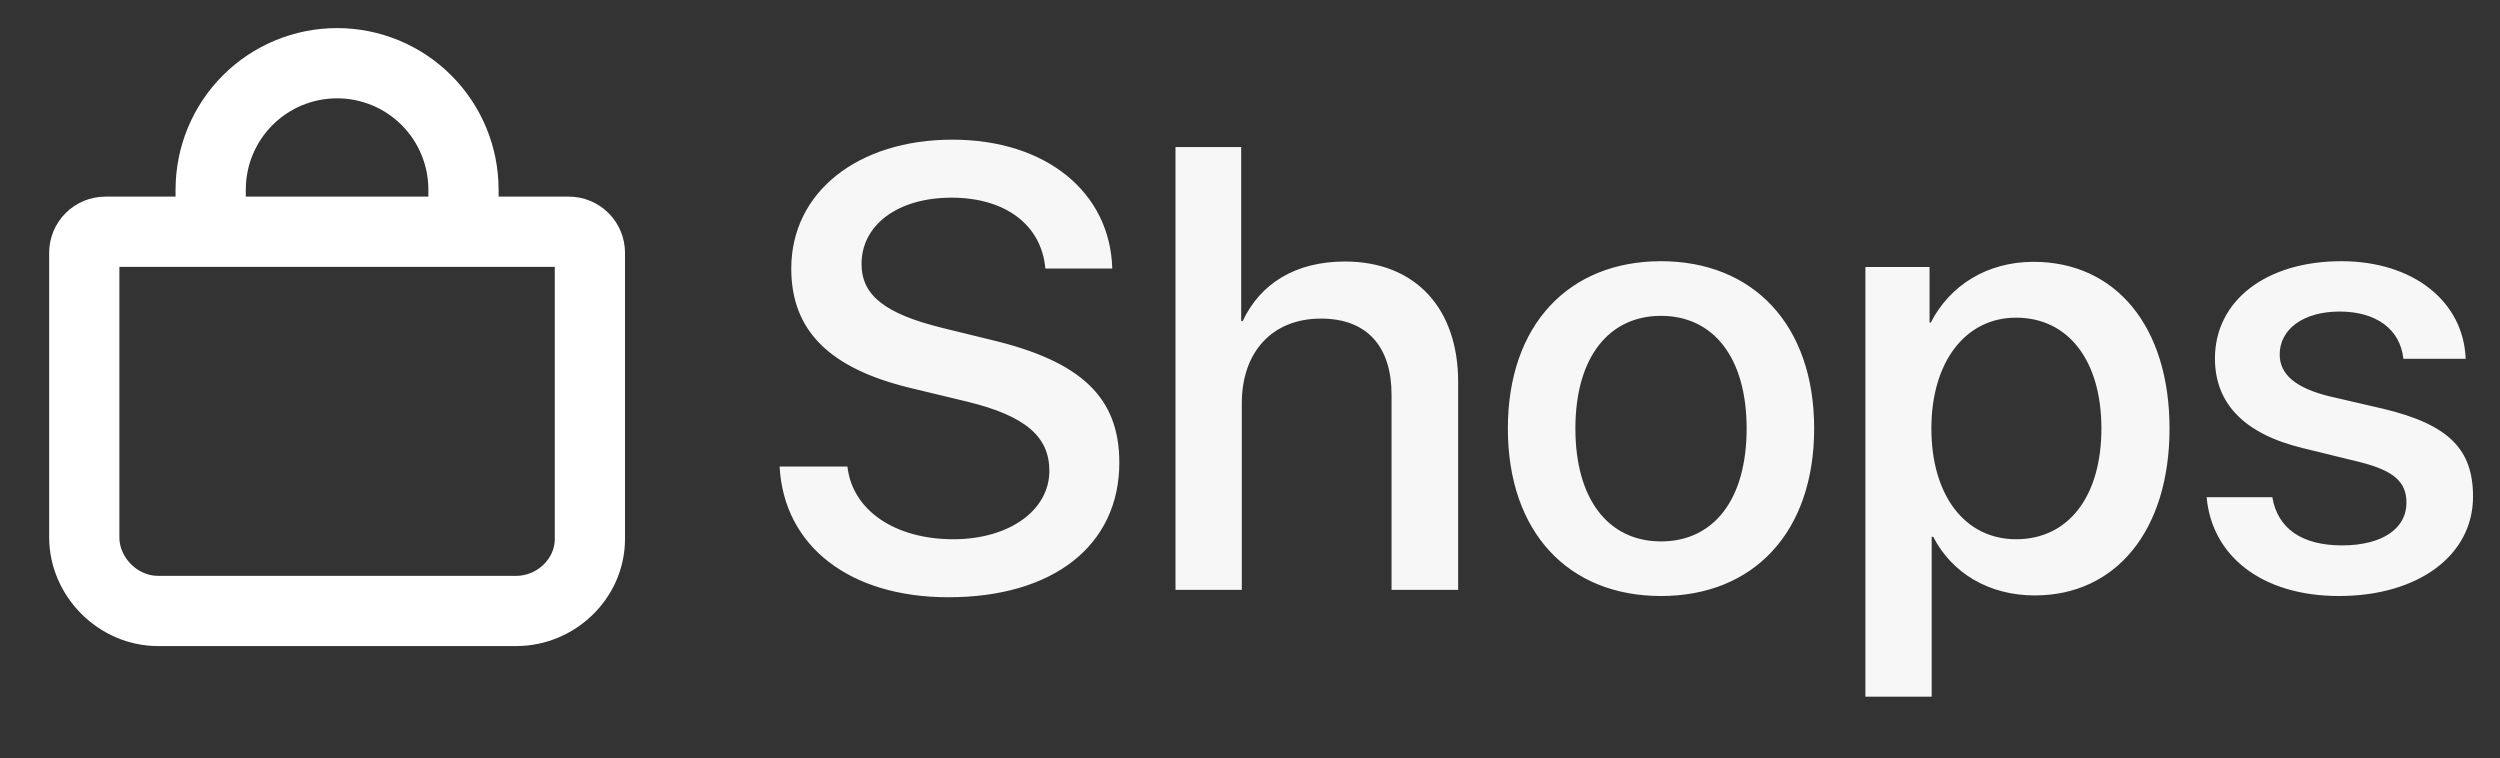 <svg width="89" height="27" viewBox="0 0 89 27" fill="none" xmlns="http://www.w3.org/2000/svg">
<rect x="0" y="0" width="89" height="27" fill="#333333" stroke="none"/>
<g clip-path="url(#clip0_3810_5896)">
<path d="M7.5 8.25V6.75C7.5 5.557 7.974 4.412 8.818 3.568C9.662 2.724 10.806 2.25 12 2.25C13.194 2.25 14.338 2.724 15.182 3.568C16.026 4.412 16.5 5.557 16.5 6.75V8.25M3.75 8.25C3.551 8.25 3.36 8.329 3.22 8.47C3.079 8.61 3 8.801 3 9V19.125C3 20.543 4.207 21.75 5.625 21.75H18.375C19.793 21.75 21 20.601 21 19.184V9C21 8.801 20.921 8.61 20.78 8.47C20.64 8.329 20.449 8.25 20.25 8.25H3.75Z" stroke="white" stroke-width="2.5" stroke-linecap="round" stroke-linejoin="round"/>
</g>
<path d="M27.754 16.608H30.168C30.343 18.17 31.862 19.197 33.938 19.197C35.926 19.197 37.357 18.17 37.357 16.761C37.357 15.537 36.494 14.805 34.451 14.303L32.408 13.811C29.513 13.112 28.169 11.757 28.169 9.561C28.169 6.841 30.54 4.972 33.905 4.972C37.237 4.972 39.521 6.841 39.597 9.561H37.215C37.073 7.988 35.773 7.037 33.872 7.037C31.971 7.037 30.671 7.999 30.671 9.397C30.671 10.512 31.501 11.167 33.533 11.67L35.271 12.096C38.505 12.861 39.848 14.161 39.848 16.466C39.848 19.416 37.499 21.262 33.763 21.262C30.267 21.262 27.907 19.459 27.754 16.608ZM41.848 21V5.235H44.186V11.429H44.24C44.874 10.085 46.13 9.31 47.879 9.31C50.402 9.31 51.91 10.992 51.91 13.592V21H49.539V14.051C49.539 12.358 48.687 11.342 47.026 11.342C45.278 11.342 44.208 12.544 44.208 14.357V21H41.848ZM59.132 21.218C55.843 21.218 53.68 18.957 53.68 15.253C53.68 11.56 55.854 9.299 59.132 9.299C62.409 9.299 64.584 11.56 64.584 15.253C64.584 18.957 62.42 21.218 59.132 21.218ZM59.132 19.274C60.989 19.274 62.18 17.81 62.18 15.253C62.18 12.708 60.978 11.244 59.132 11.244C57.285 11.244 56.084 12.708 56.084 15.253C56.084 17.81 57.285 19.274 59.132 19.274ZM72.395 9.321C75.312 9.321 77.235 11.615 77.235 15.253C77.235 18.891 75.323 21.197 72.439 21.197C70.789 21.197 69.478 20.388 68.823 19.11H68.768V24.802H66.408V9.506H68.692V11.484H68.735C69.413 10.162 70.735 9.321 72.395 9.321ZM71.772 19.197C73.641 19.197 74.81 17.668 74.81 15.253C74.81 12.85 73.641 11.309 71.772 11.309C69.97 11.309 68.757 12.882 68.757 15.253C68.757 17.646 69.959 19.197 71.772 19.197ZM78.852 12.762C78.852 10.708 80.666 9.299 83.353 9.299C85.91 9.299 87.702 10.73 87.778 12.773H85.56C85.451 11.735 84.61 11.091 83.288 11.091C82.01 11.091 81.157 11.713 81.157 12.62C81.157 13.33 81.726 13.811 82.916 14.106L84.85 14.554C87.166 15.111 88.04 15.985 88.04 17.679C88.04 19.776 86.085 21.218 83.266 21.218C80.546 21.218 78.743 19.809 78.557 17.701H80.895C81.081 18.804 81.933 19.416 83.375 19.416C84.796 19.416 85.67 18.826 85.67 17.897C85.67 17.165 85.233 16.761 84.031 16.455L81.977 15.952C79.901 15.45 78.852 14.368 78.852 12.762Z" fill="#F7F7F7"/>
<defs>
<clipPath id="clip0_3810_5896">
<rect width="23.529" height="23.599" fill="white"/>
</clipPath>
</defs>
</svg>
